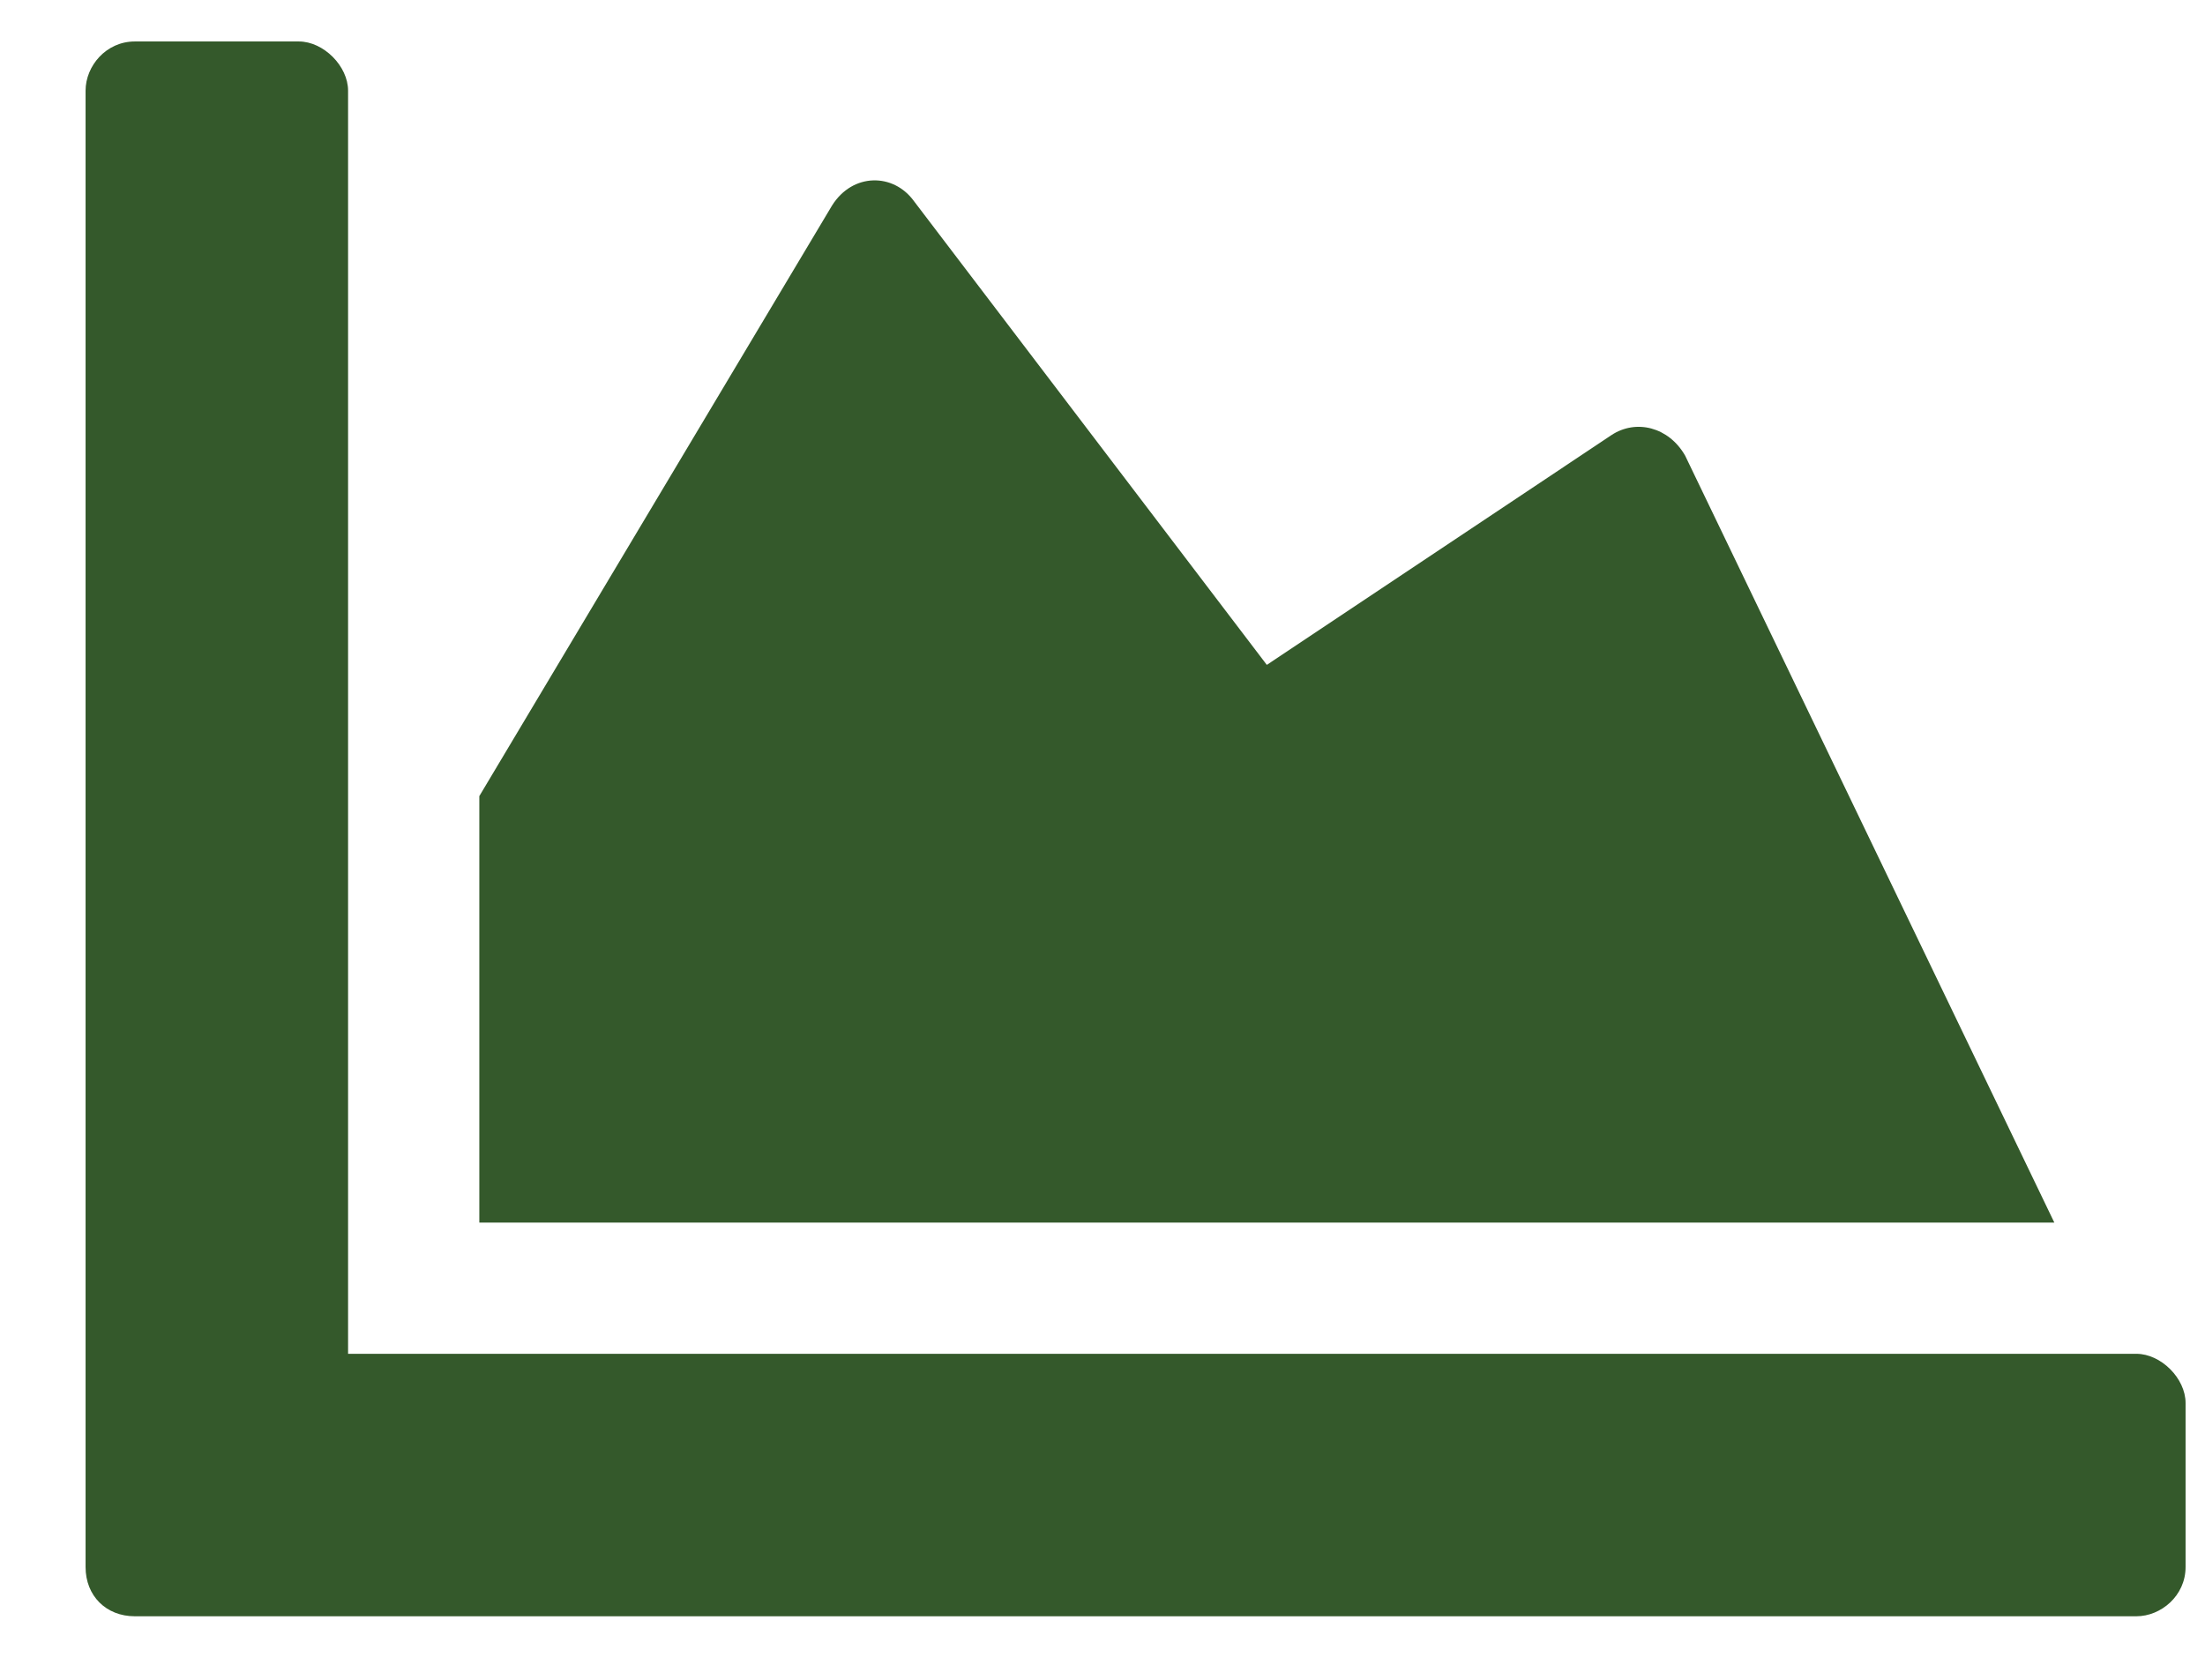 <svg width="21" height="16" viewBox="0 0 21 16" fill="none" xmlns="http://www.w3.org/2000/svg">
<path d="M20.346 12.895C20.581 12.895 20.815 13.129 20.815 13.364V14.926C20.815 15.2 20.581 15.395 20.346 15.395H1.284C1.01 15.395 0.815 15.2 0.815 14.926V0.864C0.815 0.629 1.01 0.395 1.284 0.395H2.846C3.081 0.395 3.315 0.629 3.315 0.864V12.895H20.346ZM15.346 4.145C15.581 3.989 15.893 4.067 16.049 4.34L19.565 11.645H4.565V7.583L7.924 1.958C8.12 1.645 8.51 1.645 8.706 1.918L12.065 6.333L15.346 4.145Z" fill="#34592B"/>
</svg>
